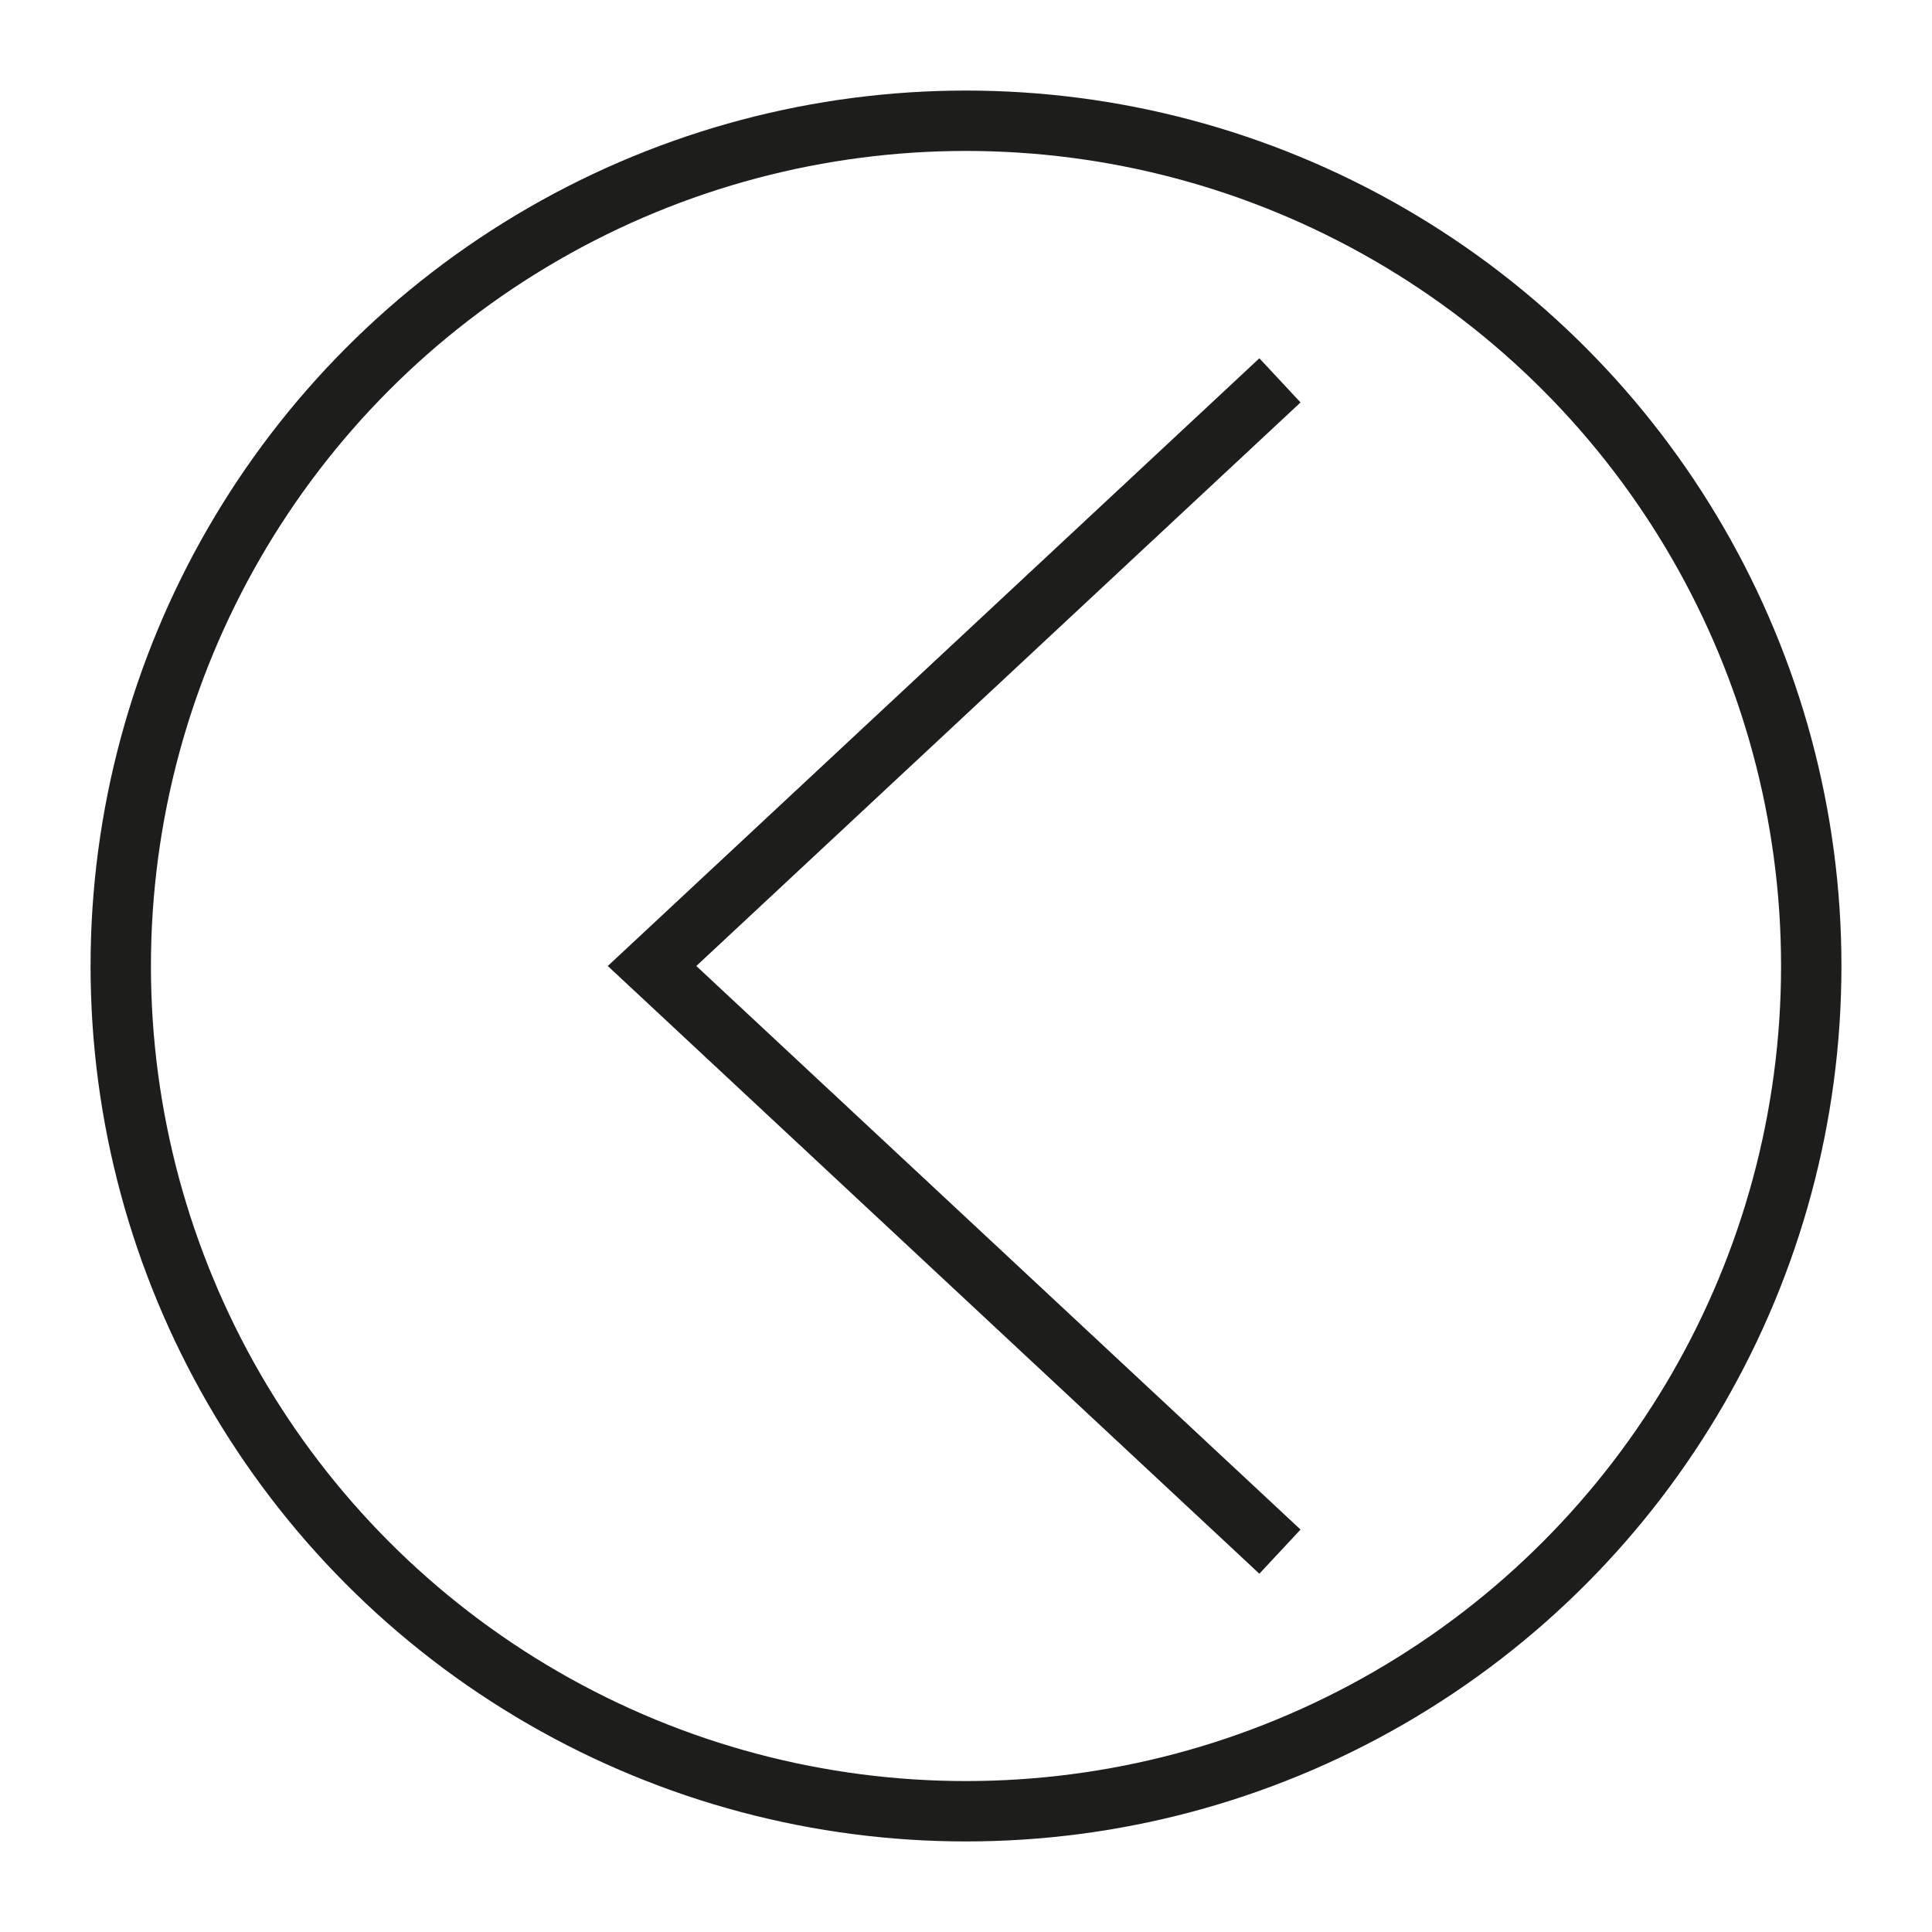 <?xml version="1.0" encoding="UTF-8"?> <svg xmlns="http://www.w3.org/2000/svg" xmlns:xlink="http://www.w3.org/1999/xlink" viewBox="0 0 32 32" xml:space="preserve"> <g> <g id="Grid"></g> <g id="Chevron_Up"></g> <g id="Chevron_Left"> <g> <circle cx="16" cy="16" fill="none" r="14" stroke="#1D1D1B" stroke-miterlimit="10"></circle> <polyline fill="none" points="21.2,25.7 10.8,16 21.2,6.3 " stroke="#1D1D1B" stroke-miterlimit="10"></polyline> </g> </g> <g id="Chevron_Down"></g> <g id="Chevron_Right"></g> <g id="Keyboard_Up"></g> <g id="Keyboard_Left"></g> <g id="Keyboard_Right"></g> <g id="Keyboard_Up_1_"></g> <g id="Check"></g> <g id="Delete"></g> </g> </svg> 